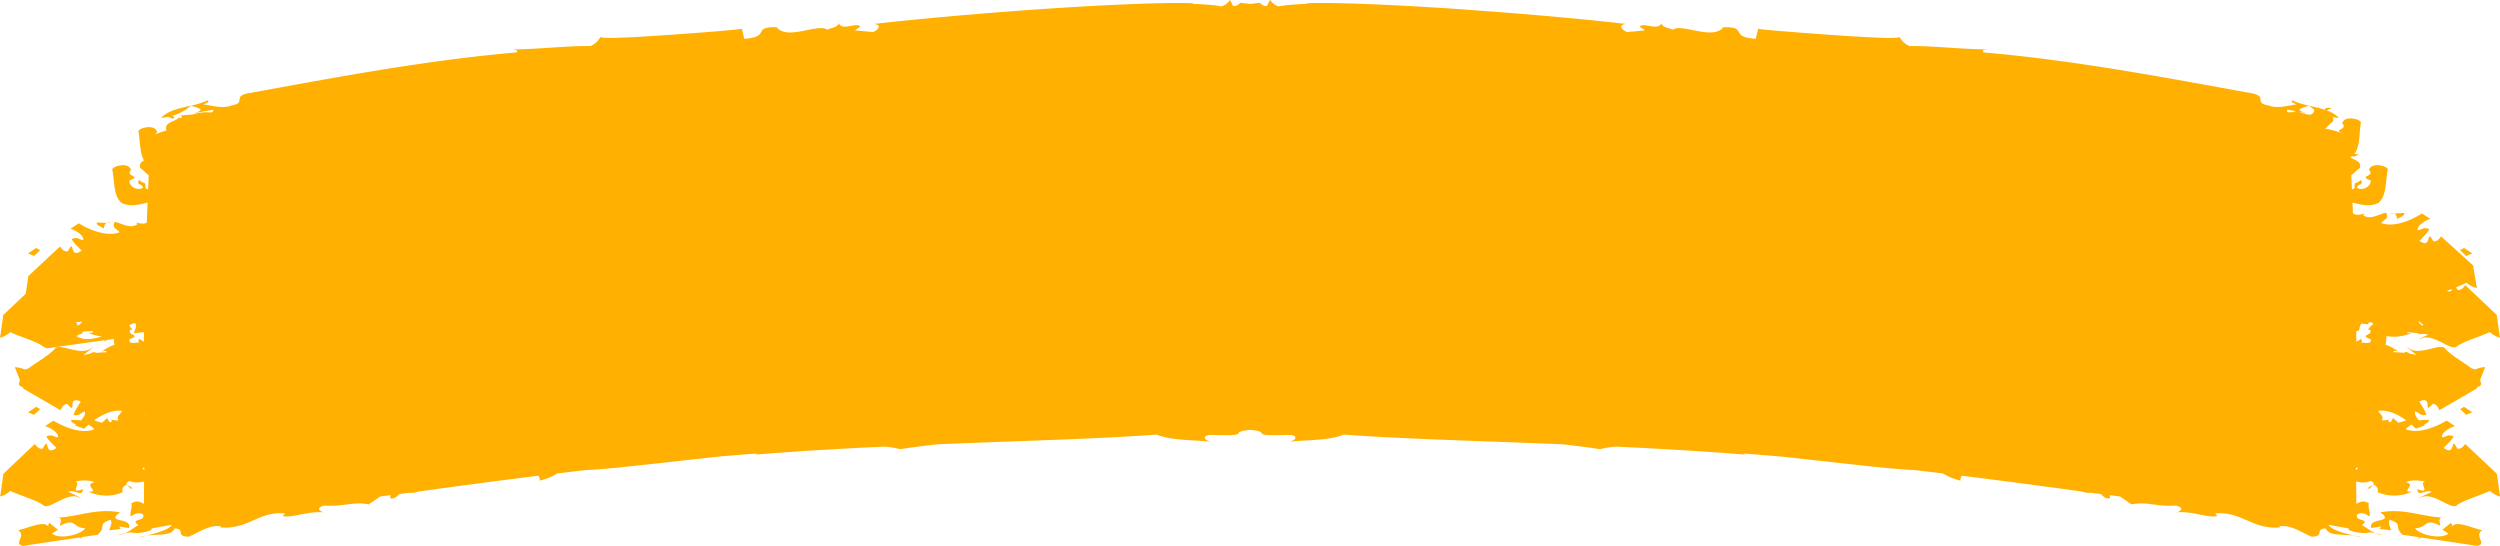 <?xml version="1.0" encoding="UTF-8" standalone="no"?><svg xmlns="http://www.w3.org/2000/svg" xmlns:xlink="http://www.w3.org/1999/xlink" data-name="Layer 1" fill="#000000" height="557.3" preserveAspectRatio="xMidYMid meet" version="1" viewBox="226.8 1025.1 2552.1 557.3" width="2552.1" zoomAndPan="magnify"><g id="change1_1"><path d="M2638.12,1574l-8.82-2.15A34.79,34.79,0,0,1,2638.12,1574Zm-2283.94-4.37-7.41,1.38A17.39,17.39,0,0,0,354.19,1569.65Zm-71.48-15.91c1.23,0,2.39-.16,3.61-.24A10,10,0,0,0,282.71,1553.74Zm67.15,11.41-1.34-2.64,10,1.64c3.36-11.46-24.72-4.58-9.18-16-23.48-4.4-41.4,4.07-63,5.39,4.32.57,1.94,5.69,1.66,8.39,16.83-9,12.38,2.19,25.79,2.39-3.07,5.92-25.26,12.3-33.94,5.52l6.1-4-8.65-6.82a3.19,3.19,0,0,0-.9,3.92c-4.46-7-19.88,1.11-31.14,3.44,9.19,5.76-5.85,14.16,5.35,16l28.78-4.4,28.81-4.2a3,3,0,0,0,2.86,1l-1.67-1.23,17.09-2.51c9.85-8.56-1.32-10.49,13.47-15.41,1.49,4.92-.2,5.56-1.59,10.79Zm-14.14-114.69c.17.39.33.79.52,1.17A.91.91,0,0,0,335.72,1450.46Zm-72-10-8.44,5.67a25.6,25.6,0,0,1,6.13,2.59l6.41-6C266.38,1441.95,265,1441.18,263.74,1440.44Zm113,131.43a34.78,34.78,0,0,0-8.82,2.15Zm2399-63.08s1.89,13.6,3.28,23.14a23.32,23.32,0,0,1-10.32-5.71c-10.94,5.06-24.06,8.44-33.3,14.21-5.76,7.14-25.71-15.61-38.65-6.55-.54-1,8.53-4.51,12.78-6.8-6.86-2.67-14.48,6.11-15-2.73,15.36,6,.49-6.87,8.14-7.8-7.49-1.35-15.67-1.45-19.92.83,12.08,2.36-6.59,10.73,6.35,9.55-10.86,5.13-24.33,5.51-35.08.56.82-3.6-.24-5.56-4.16-7.88l-4.42,4.61c-5.09-2,11.42-4.24,1.15-8.19-4.31,2.33-9.38,1.75-14.51.59.11,8.46.17,16.2.17,22.94,3.8-2.41,7.78-3.83,12.86-.61-1.49,4.9,2.3,9.49.31,13.44-2.77-2.63-7.89-4.61-12.09-2.3-4,7.84,14.28,3.92,4.54,11.12,3.57,1.75,6.56,4.18,9.75,6.19l.26-.07-.14.15a27.61,27.61,0,0,0,4.12,2.17l-6-1.12c-4.84,1.52-15.64.3-21.43-2.59l.05-1.38q-10.34-1.91-20.68-3.74c2.43,4.79,14.59,8.32,25.59,11-12.11-1.61-24.9.73-28.41-7.32-11.8.63-.27,8.18-14.36,8.47-9.29-3.68-20.83-12.46-32.65-10.59v1.18c-14.15,1.05-24.07-3.19-33.74-7.41s-19.13-8.22-32.1-6.88l2.33,2.61c-9.39,2.4-25.89-5.5-42.44-3.69,4.73-.66,9.39-4.83-.08-7-9.47.73-17.17-.39-24.28-1.31s-13.65-1.48-20.71.16l-12-8.16c-3.07-.35-6.58-.78-10.48-1.29l.47,3.1c-4.16.88-6.84-1.43-9.29-4.25l-10.3-1.34a18,18,0,0,1-8.85-1.17c-11.73-1.59-24.92-3.51-39.26-5.34l-26.41-3.55c-9.1-1.26-18.54-2.37-28.13-3.62s-19.26-2.51-29.1-3.69a6,6,0,0,0-1.31,5,59.36,59.36,0,0,1-18-7.32l-10.72-1.28q-9.28-1.11-18.55-2.19c-19.54-.55-68-6.34-116.11-11.61-7-.78-14-1.54-20.93-2.27-15.67-1.35-28.65-2.37-37.85-3l2.51,1.18c-12.45-1.15-26.59-2.09-42-3.16s-32-2-49.48-3c-13.23-.78-27-1.4-41-2.05a91.06,91.06,0,0,0-16,2.62c-8.57-1.42-21.81-3.15-38.22-5l-16.63-.69c-77-3-154.63-5.22-206.72-9.24-8,3.26-17.59,4.54-27.24,5.29s-19.4,1-27.79,2c9.3-2.79,6-7.28-1.26-6.92-12.8.35-19.42.29-23-.05s-4-1-4.49-1.76c-.7-1.1-1.46-2.44-11.8-3.41-10.34,1-11.1,2.3-11.8,3.41-.48.76-.94,1.41-4.49,1.76s-10.17.4-23,.05c-7.29-.36-10.55,4.12-1.26,6.92-8.38-1-18.13-1.22-27.79-2s-19.21-2-27.24-5.29c-52.1,4-129.71,6.23-206.73,9.24l-16.63.69c-16.41,1.84-29.64,3.56-38.22,5a91.06,91.06,0,0,0-16-2.62c-14,.65-27.77,1.27-41,2.05-17.47,1-34.11,1.87-49.48,3s-29.51,2-42,3.16l2.51-1.18c-9.2.62-22.17,1.64-37.85,3-6.91.74-13.91,1.5-20.93,2.27-48.06,5.26-96.57,11.06-116.11,11.61q-9.26,1.07-18.55,2.19l-10.72,1.28a59.35,59.35,0,0,1-18,7.32,6,6,0,0,0-1.31-5c-9.84,1.18-19.55,2.49-29.1,3.69s-19,2.36-28.13,3.62l-26.4,3.55c-14.34,1.83-27.53,3.76-39.26,5.34a18,18,0,0,1-8.85,1.17l-10.3,1.34c-2.45,2.82-5.12,5.14-9.29,4.25l.47-3.1c-3.89.51-7.4.94-10.48,1.29l-12,8.16c-7.05-1.64-13.6-1.07-20.71-.16s-14.81,2-24.28,1.31c-9.47,2.18-4.81,6.34-.08,7-16.55-1.81-33.06,6.1-42.44,3.69l2.33-2.61c-13-1.34-22.46,2.6-32.1,6.88s-19.59,8.46-33.74,7.41v-1.18c-11.82-1.87-23.36,6.91-32.65,10.59-14.09-.28-2.56-7.84-14.36-8.47-3.52,8.05-16.3,5.71-28.41,7.32,11-2.73,23.16-6.26,25.59-11q-10.35,1.83-20.68,3.74l.05,1.38c-5.78,2.89-16.59,4.1-21.43,2.59l-6,1.12a27.61,27.61,0,0,0,4.12-2.17l-.14-.15.26.07c3.19-2,6.19-4.43,9.75-6.19-9.75-7.21,8.49-3.29,4.54-11.12-4.2-2.31-9.33-.33-12.09,2.3-2-4,1.8-8.54.31-13.44,5.08-3.23,9.06-1.8,12.86.61,0-6.74.06-14.48.17-22.94-5.13,1.17-10.2,1.75-14.51-.59-10.27,3.95,6.24,6.21,1.15,8.19l-4.42-4.61c-3.92,2.32-5,4.28-4.16,7.88-10.75,5-24.22,4.57-35.08-.56,12.93,1.19-5.74-7.19,6.35-9.55-4.25-2.28-12.43-2.18-19.92-.83,7.65.93-7.22,13.84,8.14,7.8-.55,8.84-8.17.06-15,2.73,4.25,2.29,13.32,5.8,12.78,6.8-12.94-9.06-32.89,13.69-38.65,6.55-9.24-5.77-22.36-9.14-33.3-14.21a23.32,23.32,0,0,1-10.32,5.71c1.4-9.54,3.28-23.14,3.28-23.14s14.54-13.86,32.14-30.45c2,3.13,4.82,5.49,8,4.8,7.75-14.82.69,9.14,14-.78-4.42-4.54-8.2-7.8-10.27-11.7,6.9-2.71,6.55.57,11.87.85.58-2.87-2.89-6.3-7.06-8.72a25.6,25.6,0,0,0-6.13-2.59l8.44-5.67c1.27.74,2.64,1.51,4.1,2.28,10.59,5.58,25.65,11.14,37.77,6.55-2-2.62-4.52-3.25-5.58-5l-1.45,1.24c-1.24,1.09-2.39,2.15-3.46,3.17l-5.77-2.17a1.13,1.13,0,0,1-.37.6l.13-.69-3.51-1.32c.43-.23.86-.48,1.3-.76-2.33-1.09-5.42-2.31-4.91-4.7l10.14.36c2.88-3.08,4.79-6.59,3.7-8.94-5.11,1.49-4,4.6-11.36,3.55,1.12-4.27,4-8.32,7.3-13.75-15.28-6.58-2.89,15.12-13.85,2.48-3.24.05-5.46,3-6.67,6.51-20.94-12.09-38.28-22.23-38.28-22.23l-.63-1.63c-5-1-3.83-3.66-2.62-6.72-1.63-4.17-3.6-9.21-5.27-13.41a24.06,24.06,0,0,1,10,2.46l3.88-1.22c9-6.62,19.58-12.48,26.57-19.54,4-8.28,28.61,9.27,39.12-2.52.66.74-5.43,5.07-9.37,8.29,2.17-.41,4.35-.8,6.53-1.16,2.49-1.43,4.52-2.61,6-.85a92.34,92.34,0,0,1,10.76-.67c.3-1.43-.43-2.09-4.85-.61a43.12,43.12,0,0,1,13-7c-.26-1.95-.48-4-.69-6l-8.56,1.19,1.66,1.24a3,3,0,0,1-2.85-1.06l-28.84,4-28.81,4.19a8,8,0,0,1-3.22-1.11,3.59,3.59,0,0,1-1.82-1.22c-9.24-5.77-22.36-9.14-33.3-14.21a23.32,23.32,0,0,1-10.32,5.71c1.4-9.54,3.28-23.14,3.28-23.14s9.75-9.29,22.94-21.76c1.3-8.63,2.67-18,2.67-18s14.64-13.76,32.36-30.21c2,3.15,4.78,5.53,7.95,4.85,7.86-14.77.62,9.14,14.05-.67-4.38-4.57-8.14-7.86-10.19-11.78,6.92-2.66,6.55.62,11.87.93.61-2.86-2.84-6.32-7-8.77a25.61,25.61,0,0,0-6.11-2.64l8.48-5.61c1.27.75,2.63,1.53,4.08,2.31,10.55,5.65,25.57,11.32,37.72,6.82-3.21-4.27-7.84-3.31-5.31-10.5,6.52.68,16.37,7.95,23.69,2.06-1.22-.32-.69-1.31-1.89-1.64,6.2,1.73,9.11,1.46,11.18.32.27-7,.55-13.93.83-20.55-8.69,2.23-18.59,4.71-26.86.16-8.16-7.83-6.64-21-9.16-34.06.19-1.64,4.4-3.63,8.84-4.14s9.14.52,10.27,4.8c-6.75,7.17,12.23,5.56-1.79,10.78-.27,5.56,7.81,11.16,14.12,7.25-1.48-4.91-7.24-2-4-7.87,5.62,5,6.6.69,6.43,8.53a26.59,26.59,0,0,1,2.72,1.24c.19-4.48.38-8.79.56-12.88q0-.93.08-1.85c-3.16-1.78-4.69-4.6-8.7-7.16-1.24-4.17.85-6.2,3.81-7.81a25.21,25.21,0,0,1-2.21-5.53,3.66,3.66,0,0,0-1.14-.07c.37-.14.7-.25,1-.35-1.86-7-1.77-15.44-3.33-23.85.2-1.63,4.42-3.6,8.87-4.08s9.13.58,10.24,4.87a5.42,5.42,0,0,0-1.44,2.26,71.37,71.37,0,0,1,11.3-3.87l-.42-.29c-2.56-8.83,9.68-8,13.7-13.9a2.79,2.79,0,0,0,.05,1.93l2.07-1-.67-2.06,12.31-1c14.22-4.9,21.88.8,20.09-4.77l-19.91,3.52c14.45-3.74,3.78-5.32-2.31-7.74,6.08-1.44,11.92-3,16.56-5.39,3.2,1.79-1.8,2.67-3.91,4.23,8.19.9,19.89,4.75,29.11.81,14.91-2.56-.29-9.41,17.11-12.36,45.81-8.34,90.78-16.7,136-24s90.68-13.59,137.32-17.62c1.88-2.59-.64-2.25-3.44-3.06,28.32-.33,53.18-3.67,79-3.45,6.86-3.23,8.48-6.95,10.36-9.53-.95,1.29,7.44,1.42,20.59,1,6.57-.24,14.34-.63,22.72-1.14s17.39-1.06,26.43-1.69c18.1-1.28,36.39-2.62,50.29-3.82s23.43-2.08,24-2.43l2.57,10.24c27.68-2,7.16-12.5,33-11.83,11.07,13.92,42.43-4.54,51.83,2.66-.28-1.16,12.23-2.46,11.13-7,4.37,7.73,13,1,21.07,2.54,3,2-2,2.52-3.94,5.07l18.29,1.65c6.92-3,8.38-7.81.62-8.21,5.9-.73,14.61-1.68,25.44-2.81l17.75-1.81,20.41-1.92,22.55-2.06,24.18-2c16.54-1.4,33.82-2.68,51.13-3.92s34.67-2.3,51.36-3.32,32.73-1.72,47.4-2.37c29.35-1.14,53.24-1.62,66.08-.91a9.39,9.39,0,0,1-.76.61l1.83-.06c18.54.92,24.9,2,27.93,2.61a18.1,18.1,0,0,0,8.51-6.58l3.22,6.29,3.64-.48,3.83-2.91,9.7,1.18,9.7-1.18,3.83,2.91,3.64.48,3.22-6.29a18.1,18.1,0,0,0,8.51,6.58c3-.64,9.39-1.69,27.93-2.61l1.83.06a9.39,9.39,0,0,1-.76-.61c12.85-.71,36.74-.24,66.08.91,14.67.64,30.7,1.4,47.4,2.37s34,2,51.36,3.32,34.59,2.52,51.13,3.92l24.18,2,22.55,2.06,20.41,1.92,17.75,1.81c10.83,1.13,19.54,2.08,25.44,2.81-7.76.39-6.3,5.19.62,8.21l18.29-1.65c-2-2.55-6.95-3-3.94-5.07,8-1.53,16.7,5.19,21.07-2.54-1.1,4.53,11.41,5.83,11.13,7,9.4-7.21,40.76,11.25,51.83-2.66,25.8-.67,5.28,9.86,33,11.83l2.57-10.24c.55.36,10.07,1.3,24,2.43s32.2,2.54,50.29,3.82c9,.63,18.05,1.21,26.43,1.69s16.14.9,22.72,1.14c13.15.46,21.53.33,20.59-1,1.88,2.58,3.5,6.3,10.36,9.53,25.81-.22,50.67,3.12,79,3.45-2.8.8-5.31.46-3.44,3.06,46.64,4,92.1,10.3,137.32,17.62s90.19,15.66,136,24c17.4,3,2.2,9.79,17.11,12.36.29.12.6.22.89.33l.42-.39-.34.42c9.06,3.29,20.23-.31,28.14-1.17-2.11-1.56-7.11-2.44-3.91-4.23,4.64,2.44,10.48,4,16.56,5.39-4.69,1.86-12.08,3.23-8.63,5.47a4.88,4.88,0,0,1,1.94.92h0a42.46,42.46,0,0,0,4.39,1.35l-5.58-1-1.51.45a39.88,39.88,0,0,1,7.28,1.78l4,.34c2.27-1.36,4-3.29,3.42-5.34a51.76,51.76,0,0,1-4.93-3.88c3.36.79,6.78,1.56,10.11,2.42a6.88,6.88,0,0,1-.93-2.12,10.72,10.72,0,0,1,1,2.15c2.17.57,4.3,1.18,6.34,1.88a2.78,2.78,0,0,1-.3-1.59c2.41-.73,3.62-1.08,7.16.16-1.85-.17-4.21,1.58-5.71,1.83,5.09,1.84,9.55,4.23,12.63,7.75-2.3-.22-4.47-.53-6.54-.93a5.85,5.85,0,0,1,.38,4.74c-3.75,2.51-5.25,5.2-8,7.05a89.21,89.21,0,0,1,19.54,5.64c0-.07,0-.14,0-.21-14.13-4.9,4.87-3.72-2-10.74,1-4.31,5.7-5.41,10.16-5s8.7,2.31,8.93,3.94c-2.07,12.22-.66,24.39-6.85,32.48,1.45-.27,2.79-.17,5.31.78-2.56-.3-6.18,3.07-7,1.07a19.17,19.17,0,0,1-2.08,1l0,.73c5,2.72,11.47,4,9.49,10.59-4,2.56-5.54,5.39-8.7,7.16q0,.92.08,1.85c.18,4.09.37,8.4.56,12.88a26.59,26.59,0,0,1,2.72-1.24c-.16-7.84.82-3.57,6.43-8.53,3.23,5.89-2.53,3-4,7.87,6.31,3.91,14.39-1.69,14.12-7.25-14-5.22,5-3.6-1.79-10.78,1.13-4.28,5.82-5.28,10.27-4.8s8.65,2.51,8.84,4.14c-2.53,13.09-1,26.23-9.16,34.06-8.27,4.55-18.17,2.07-26.86-.16q.22,5.37.45,10.95c2.2,1.65,4.95,2.34,12.23.19-1.21.35-.65,1.34-1.87,1.67,7.41,5.77,17.15-1.65,23.65-2.43,2.64,7.15-2,6.26-5.15,10.58,12.22,4.31,27.15-1.59,37.61-7.41,1.44-.8,2.79-1.61,4-2.38l8.57,5.48a25.6,25.6,0,0,0-6.07,2.73c-4.12,2.52-7.51,6-6.86,8.88,5.31-.39,4.89-3.66,11.85-1.11-2,3.95-5.69,7.29-10,11.93,13.58,9.61,6-14.19,14.06.46,3.18.62,6-1.8,7.87-5,18,16.18,32.82,29.71,32.82,29.71s2.19,13.55,3.81,23.06a23.32,23.32,0,0,1-10.45-5.47c-3.45,1.69-7.13,3.22-10.83,4.71.42.69.89,1.54,1.45,2.6,3.16.7,6-1.66,8-4.8,17.6,16.58,32.14,30.45,32.14,30.45s1.89,13.6,3.28,23.14a23.32,23.32,0,0,1-10.32-5.71c-10.94,5.06-24.06,8.44-33.3,14.21-5.76,7.14-25.71-15.61-38.65-6.55-.42-.77,5-3.07,9.37-5.12l-2-.26-4.29-.53c-2,.54-3.58.75-4.5-.55l-11.05-1.36c.08.79,1.25,1.19,4.79.86a43.61,43.61,0,0,1-25.8,3.41c-.34,3-.62,6-1,8.87a43.12,43.12,0,0,1,13,7c-4.43-1.48-5.16-.82-4.85.61a92.36,92.36,0,0,1,10.76.67c1.49-1.76,3.52-.58,6,.85,2.19.35,4.36.75,6.53,1.16-3.94-3.22-10-7.55-9.37-8.29,10.51,11.79,35.15-5.76,39.12,2.52,7,7.06,17.57,12.92,26.57,19.54l3.88,1.22a24.06,24.06,0,0,1,10-2.46c-1.67,4.2-3.64,9.24-5.27,13.41,1.21,3.07,2.4,5.68-2.62,6.72l-.63,1.63s-17.34,10.14-38.28,22.23c-1.21-3.51-3.43-6.46-6.67-6.51-11,12.64,1.43-9.05-13.85-2.48,3.25,5.43,6.18,9.48,7.3,13.75-7.34,1-6.25-2.06-11.36-3.55-1.09,2.35.82,5.87,3.7,8.94l10.14-.36c.51,2.39-2.58,3.62-4.91,4.7.44.28.87.53,1.3.76l-3.51,1.32c0,.23.09.46.13.69a1.13,1.13,0,0,1-.37-.6l-5.77,2.17c-1.07-1-2.22-2.08-3.46-3.17l-1.45-1.24c-1.06,1.79-3.58,2.41-5.58,5,12.12,4.59,27.18-1,37.77-6.55,1.46-.77,2.83-1.54,4.1-2.28l8.44,5.67a25.6,25.6,0,0,0-6.13,2.59c-4.17,2.42-7.64,5.86-7.06,8.72,5.32-.27,5-3.55,11.87-.85-2.08,3.9-5.85,7.16-10.27,11.7,13.36,9.91,6.3-14,14,.78,3.16.7,6-1.66,8-4.8C2761.18,1494.93,2775.72,1508.79,2775.72,1508.79Zm-2416-134a36.74,36.74,0,0,1,4.26.51,9.26,9.26,0,0,1,5.42-.06c-1.3-.63-2-1.32-.36-4.36a13.9,13.9,0,0,0,4.78,2.9q0-1.9,0-3.89a16.89,16.89,0,0,1-1.88,0l1.88-.34q0-2.62,0-5.39l-10.33,1.08c1.33-4.89,2.91-5.75,1.9-9.89a16.24,16.24,0,0,1-2.13-.24,19,19,0,0,0-4.77,2.33,5.72,5.72,0,0,1,1.93,2.49c1.21.74,1.79,1.4.16,2l-.53-.55c-4.81,6.34,12.34,5-1.17,10A6.49,6.49,0,0,0,359.7,1374.8Zm2286.23-13.34-.53.55c-1.63-.63-1-1.3.16-2a6.23,6.23,0,0,1,4.07-3.58l-1-.41.93-.41a7.85,7.85,0,0,0-3.06-1.76,12.45,12.45,0,0,1-2.1.88c.15.44.31.91.46,1.43l-7.69-.69c-.38.77-.76,1.55-1.09,2.36a9.61,9.61,0,0,1-.23,1l-.15.11a10.11,10.11,0,0,0-.42,1.84l1.25.2c-.44,0-.86,0-1.27,0a7.89,7.89,0,0,0,0,1.31,12.75,12.75,0,0,1-3.12.68c0,3.82.06,7.46.07,10.87a13.9,13.9,0,0,0,4.78-2.9c1.67,3,.93,3.73-.36,4.36a9.26,9.26,0,0,1,5.42.06,36.74,36.74,0,0,1,4.26-.51,6.49,6.49,0,0,0,.79-3.29C2633.58,1366.47,2650.74,1367.79,2645.92,1361.46Zm51.36-7.12.79-.65c-.92-.1-1.83-.17-2.73-.22,1.55,1.78,2.66,3.44,5.08,4.17a4.36,4.36,0,0,1-.11-1.42Zm-2386.62-.87a61.4,61.4,0,0,0-7.29.87c2.32.28,2.56,1.67,2.21,3.29C308,1356.91,309.12,1355.25,310.66,1353.47Zm63.91,94.93c.34.1.68.18,1,.25l0-.59C375.27,1448.16,374.93,1448.27,374.57,1448.39Zm2255.86.25c.33-.07.67-.16,1-.25-.36-.13-.7-.24-1-.34Zm66,5.52c.34.35.68.7,1,1s.44.4.67.59A3.45,3.45,0,0,0,2696.43,1454.16Zm33.84-134.28c-1.85.74-3.68,1.48-5.48,2.23C2728.13,1323.54,2729.49,1321.85,2730.27,1319.89Zm-163-180.25c1.13-.33,2.26-.71,3.37-1l-9-1.59C2560.62,1140.22,2562.67,1139.73,2567.25,1139.63ZM330.52,1368.51a43,43,0,0,1-13.58-3.79c4.56.42,5.18-.36,4.62-1.63-3.4.16-6.81.28-10.23.46-.44,2.21-1.58,2.75-3.15,2.62l-3.19,2C310.71,1372.75,322.38,1371.55,330.52,1368.51Zm-20.95,85.65a3.45,3.45,0,0,0-1.71,1.63c.22-.2.45-.39.67-.59S309.24,1454.52,309.57,1454.16Zm38.11.13c-2.31-4.88,1.75-5.37,3.72-9.8-9.93-1.3-20.19,3.72-28.5,9.69a71.32,71.32,0,0,0,8.1,2.52c1.39-2,4.79-3.71,5.24-5.07.82,1.94,1.57,3.75,3,4.56a10.2,10.2,0,0,0,2.27-1.41c-1.22-.31-.69-1.31-1.91-1.63A24.19,24.19,0,0,0,347.68,1454.29ZM374.14,1505q0-1.24,0-2.49a6.46,6.46,0,0,1-2.12,0A6.34,6.34,0,0,0,374.14,1505Zm.46,60.82-1.32.25,1.33-.21Zm2256.79,0v0l1.33.21Zm2.53-63.28a6.46,6.46,0,0,1-2.12,0q0,1.25,0,2.49A6.34,6.34,0,0,0,2633.93,1502.57Zm49.17-48.39c-8.31-6-18.56-11-28.5-9.69,2,4.43,6,4.93,3.72,9.8a24.19,24.19,0,0,0,8.09-1.14c-1.21.32-.68,1.32-1.91,1.63a10.18,10.18,0,0,0,2.27,1.41c1.42-.81,2.17-2.63,3-4.56.44,1.36,3.85,3,5.24,5.07A71.32,71.32,0,0,0,2683.09,1454.18ZM2659.23,1571l-7.41-1.38A17.39,17.39,0,0,0,2659.23,1571Zm60.46-17.52c1.21.08,2.38.19,3.61.24A10,10,0,0,0,2719.69,1553.5Zm41.08,12.87c-11.26-2.33-26.68-10.46-31.14-3.44a3.19,3.19,0,0,0-.9-3.92l-8.65,6.82,6.1,4c-8.68,6.78-30.87.4-33.94-5.52,13.41-.2,9-11.38,25.79-2.39-.29-2.7-2.66-7.82,1.66-8.39-21.6-1.32-39.52-9.78-63-5.39,15.54,11.45-12.54,4.58-9.18,16l10-1.64-1.34,2.64,11.53,1.29c-1.39-5.24-3.08-5.87-1.59-10.79,14.78,4.92,3.62,6.85,13.47,15.41l17.09,2.51-1.67,1.23a3,3,0,0,0,2.86-1l28.81,4.2,28.78,4.4C2766.62,1580.53,2751.58,1572.13,2760.77,1566.37Zm-91-114.74c.19-.38.35-.78.52-1.17A.91.91,0,0,0,2669.76,1451.63Zm74.82-2.93a25.6,25.6,0,0,1,6.13-2.59l-8.44-5.67c-1.27.74-2.64,1.51-4.1,2.28ZM391.42,1145.41c2.36-.23,4.59-.55,6.72-1,2.9.37,6.56,3.91,6.38-.3a14.41,14.41,0,0,0-2.58-.57,46.92,46.92,0,0,0,19.81-10.66C410.18,1135.64,397.82,1138.08,391.42,1145.41Zm30.33-12.48a3.57,3.57,0,0,1,.4-.11,1.44,1.44,0,0,1-.19-.06A2.61,2.61,0,0,1,421.75,1132.93Zm-11.24,11a6.87,6.87,0,0,0,1-2.33A10.21,10.21,0,0,0,410.51,1143.94Zm-77.76,114.57c.47-2.63.84-5.07,3.09-5.83l-10.27-.44C324.79,1255.73,331.71,1256.78,332.75,1258.51Zm3.09-5.83,4.51.21A7.73,7.73,0,0,0,335.83,1252.68Zm-3.09,5.83c-.1.42-.16.84-.24,1.26A.91.91,0,0,0,332.75,1258.51Zm-64.91,22c-1.46-.77-2.83-1.54-4.1-2.28l-8.44,5.67a25.6,25.6,0,0,1,6.13,2.59ZM2584,1132.76a1.44,1.44,0,0,1-.19.06,3.57,3.57,0,0,1,.4.11A2.61,2.61,0,0,1,2584,1132.76Zm90,116.13c1-1.74,7.91-2.9,7.09-6.37l-10.26.6C2673.1,1243.84,2673.52,1246.27,2674,1248.9Zm-7.68-5.5,4.5-.28A7.73,7.73,0,0,0,2666.34,1243.4Zm7.94,6.75c-.09-.42-.16-.84-.26-1.25A.91.91,0,0,0,2674.28,1250.15Zm76.42,33.76-8.44-5.67c-1.27.74-2.64,1.51-4.1,2.28l6.41,6A25.6,25.6,0,0,1,2750.71,1283.91Z" fill="#ffb000"/></g></svg>